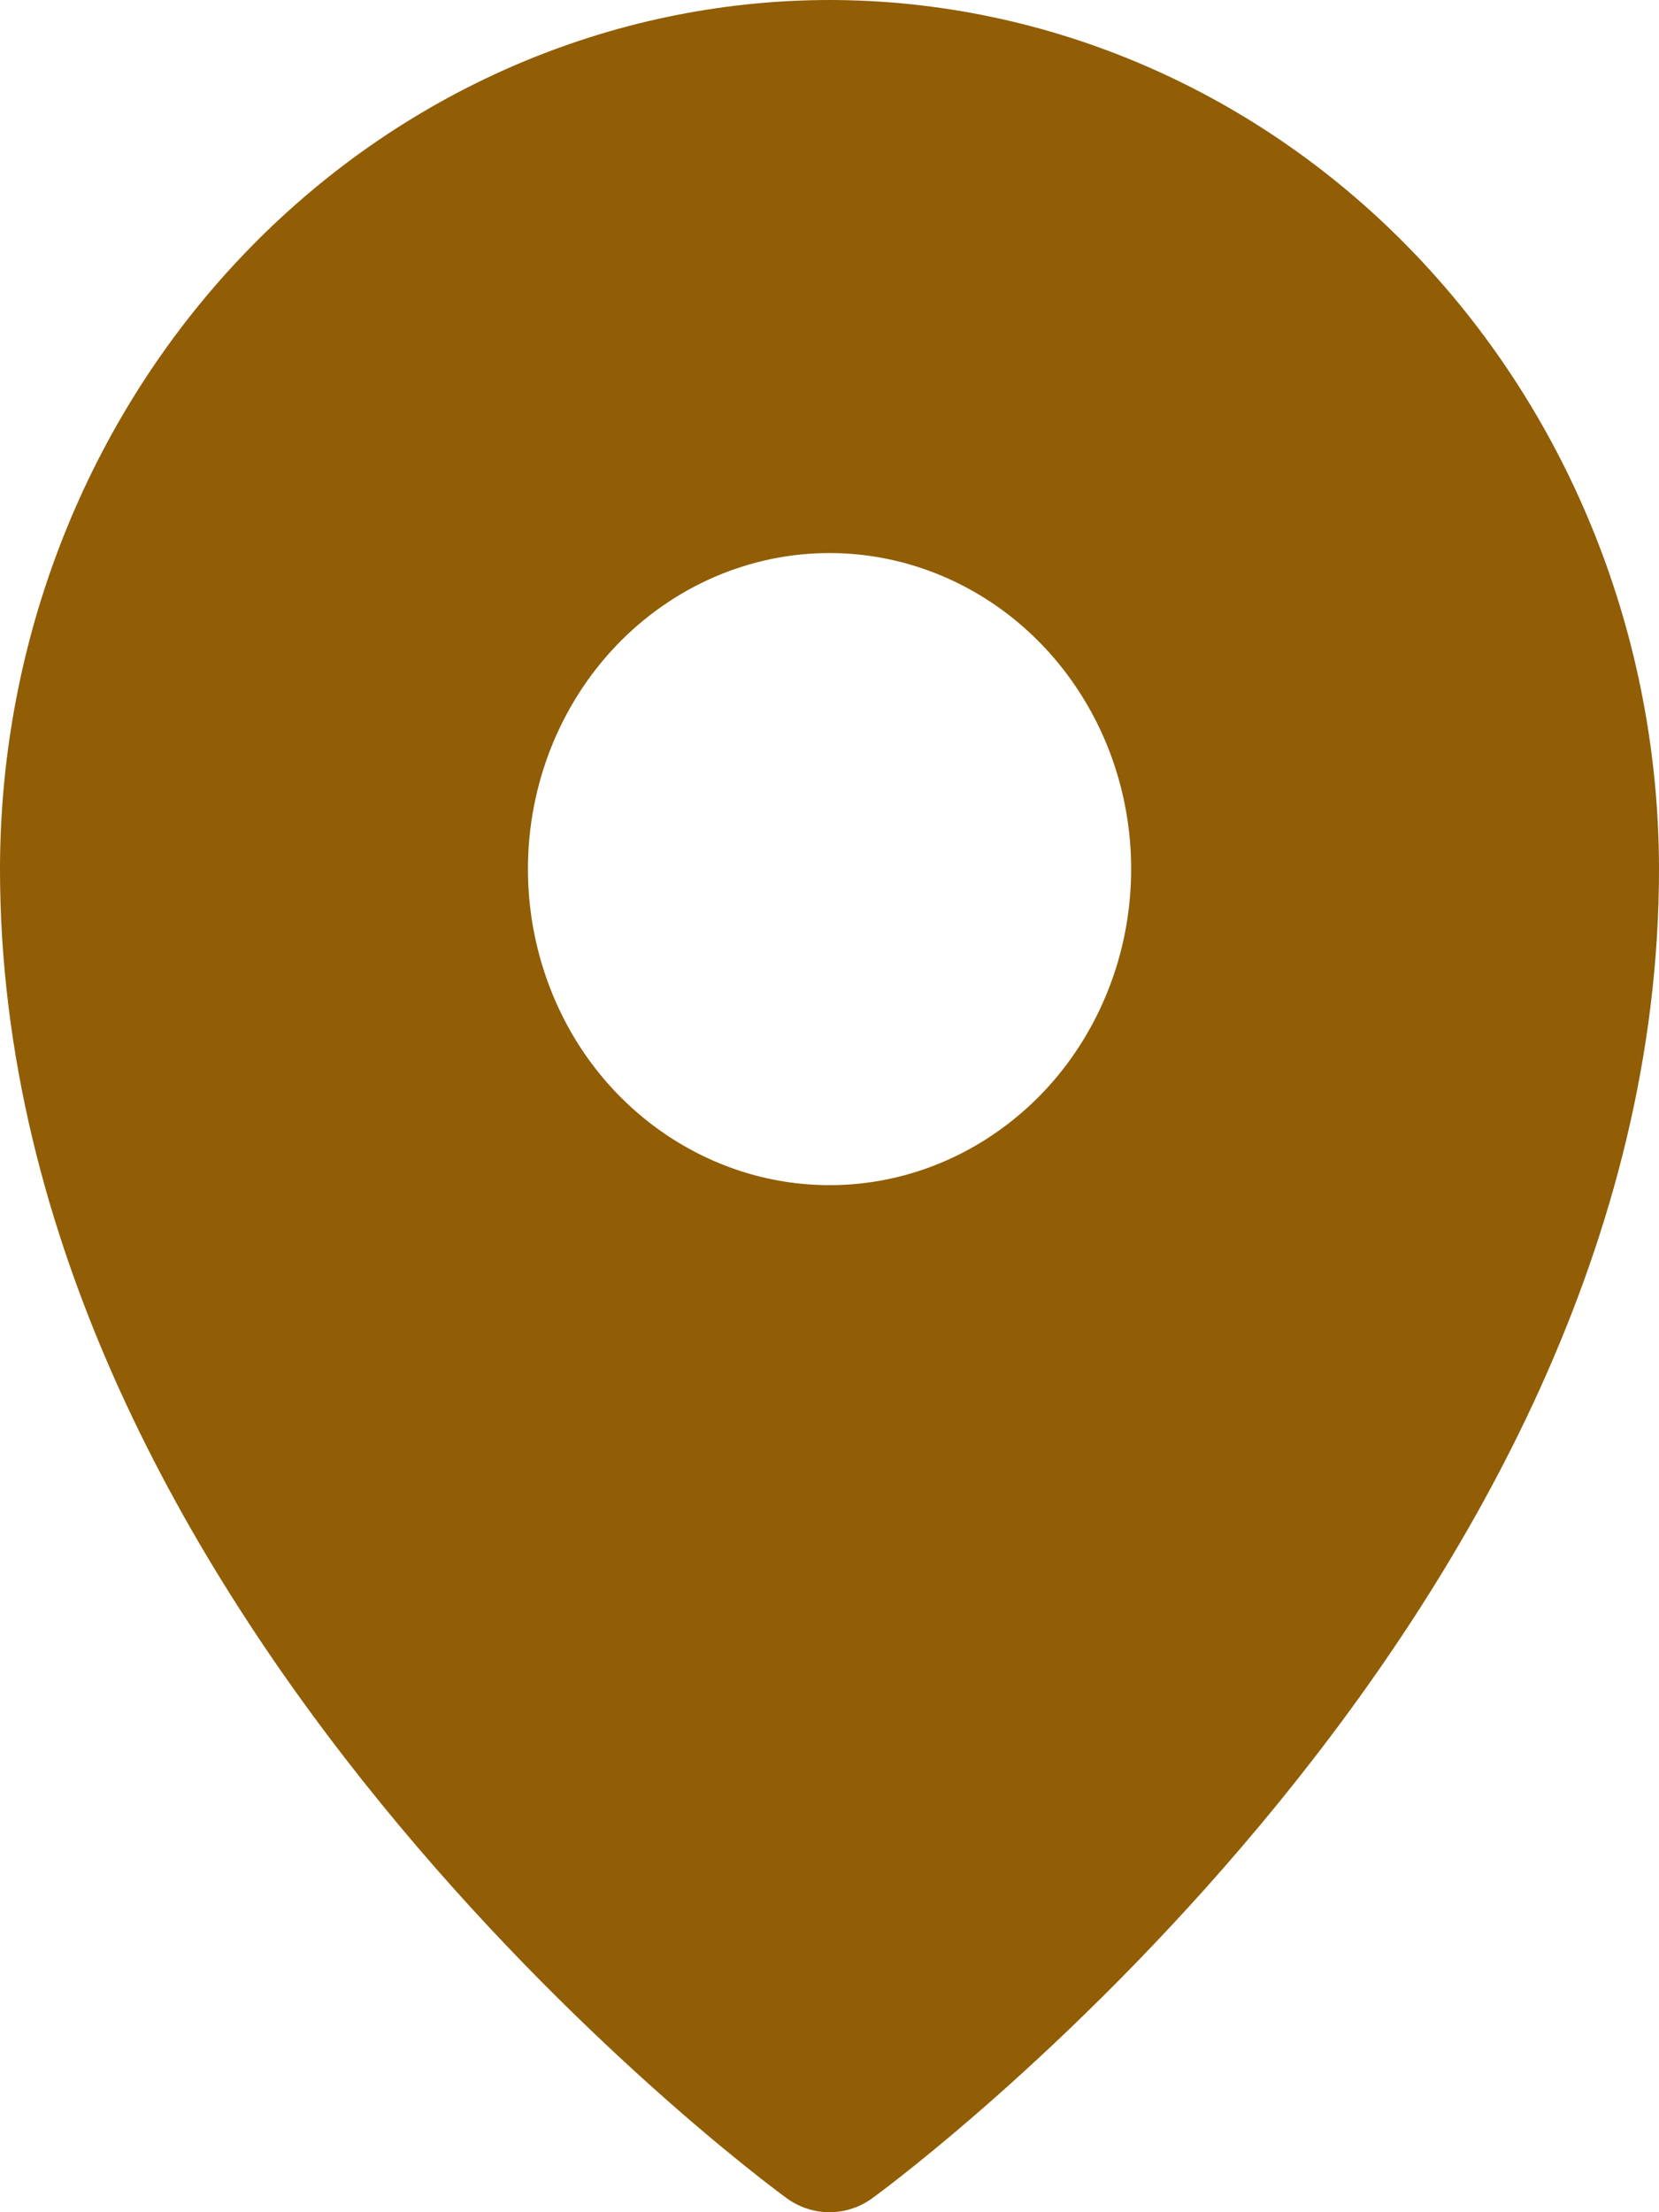 <?xml version="1.0" encoding="utf-8"?>
<svg xmlns="http://www.w3.org/2000/svg" fill="none" height="100%" overflow="visible" preserveAspectRatio="none" style="display: block;" viewBox="0 0 9 12" width="100%">
<path d="M4.5 0C3.307 0.001 2.163 0.499 1.32 1.382C0.476 2.266 0.001 3.464 0 4.714C0 8.748 4.091 11.795 4.265 11.922C4.334 11.973 4.416 12 4.5 12C4.584 12 4.666 11.973 4.735 11.922C4.909 11.795 9 8.748 9 4.714C8.999 3.464 8.524 2.266 7.68 1.382C6.837 0.499 5.693 0.001 4.5 0ZM4.5 3C4.824 3 5.14 3.101 5.409 3.289C5.678 3.477 5.888 3.745 6.012 4.058C6.136 4.372 6.168 4.716 6.105 5.049C6.042 5.381 5.886 5.687 5.657 5.927C5.428 6.166 5.137 6.33 4.819 6.396C4.502 6.462 4.173 6.428 3.874 6.298C3.575 6.168 3.319 5.949 3.139 5.667C2.96 5.385 2.864 5.053 2.864 4.714C2.864 4.26 3.036 3.824 3.343 3.502C3.65 3.181 4.066 3 4.5 3Z" fill="#915D05" id="Vector"/>
</svg>